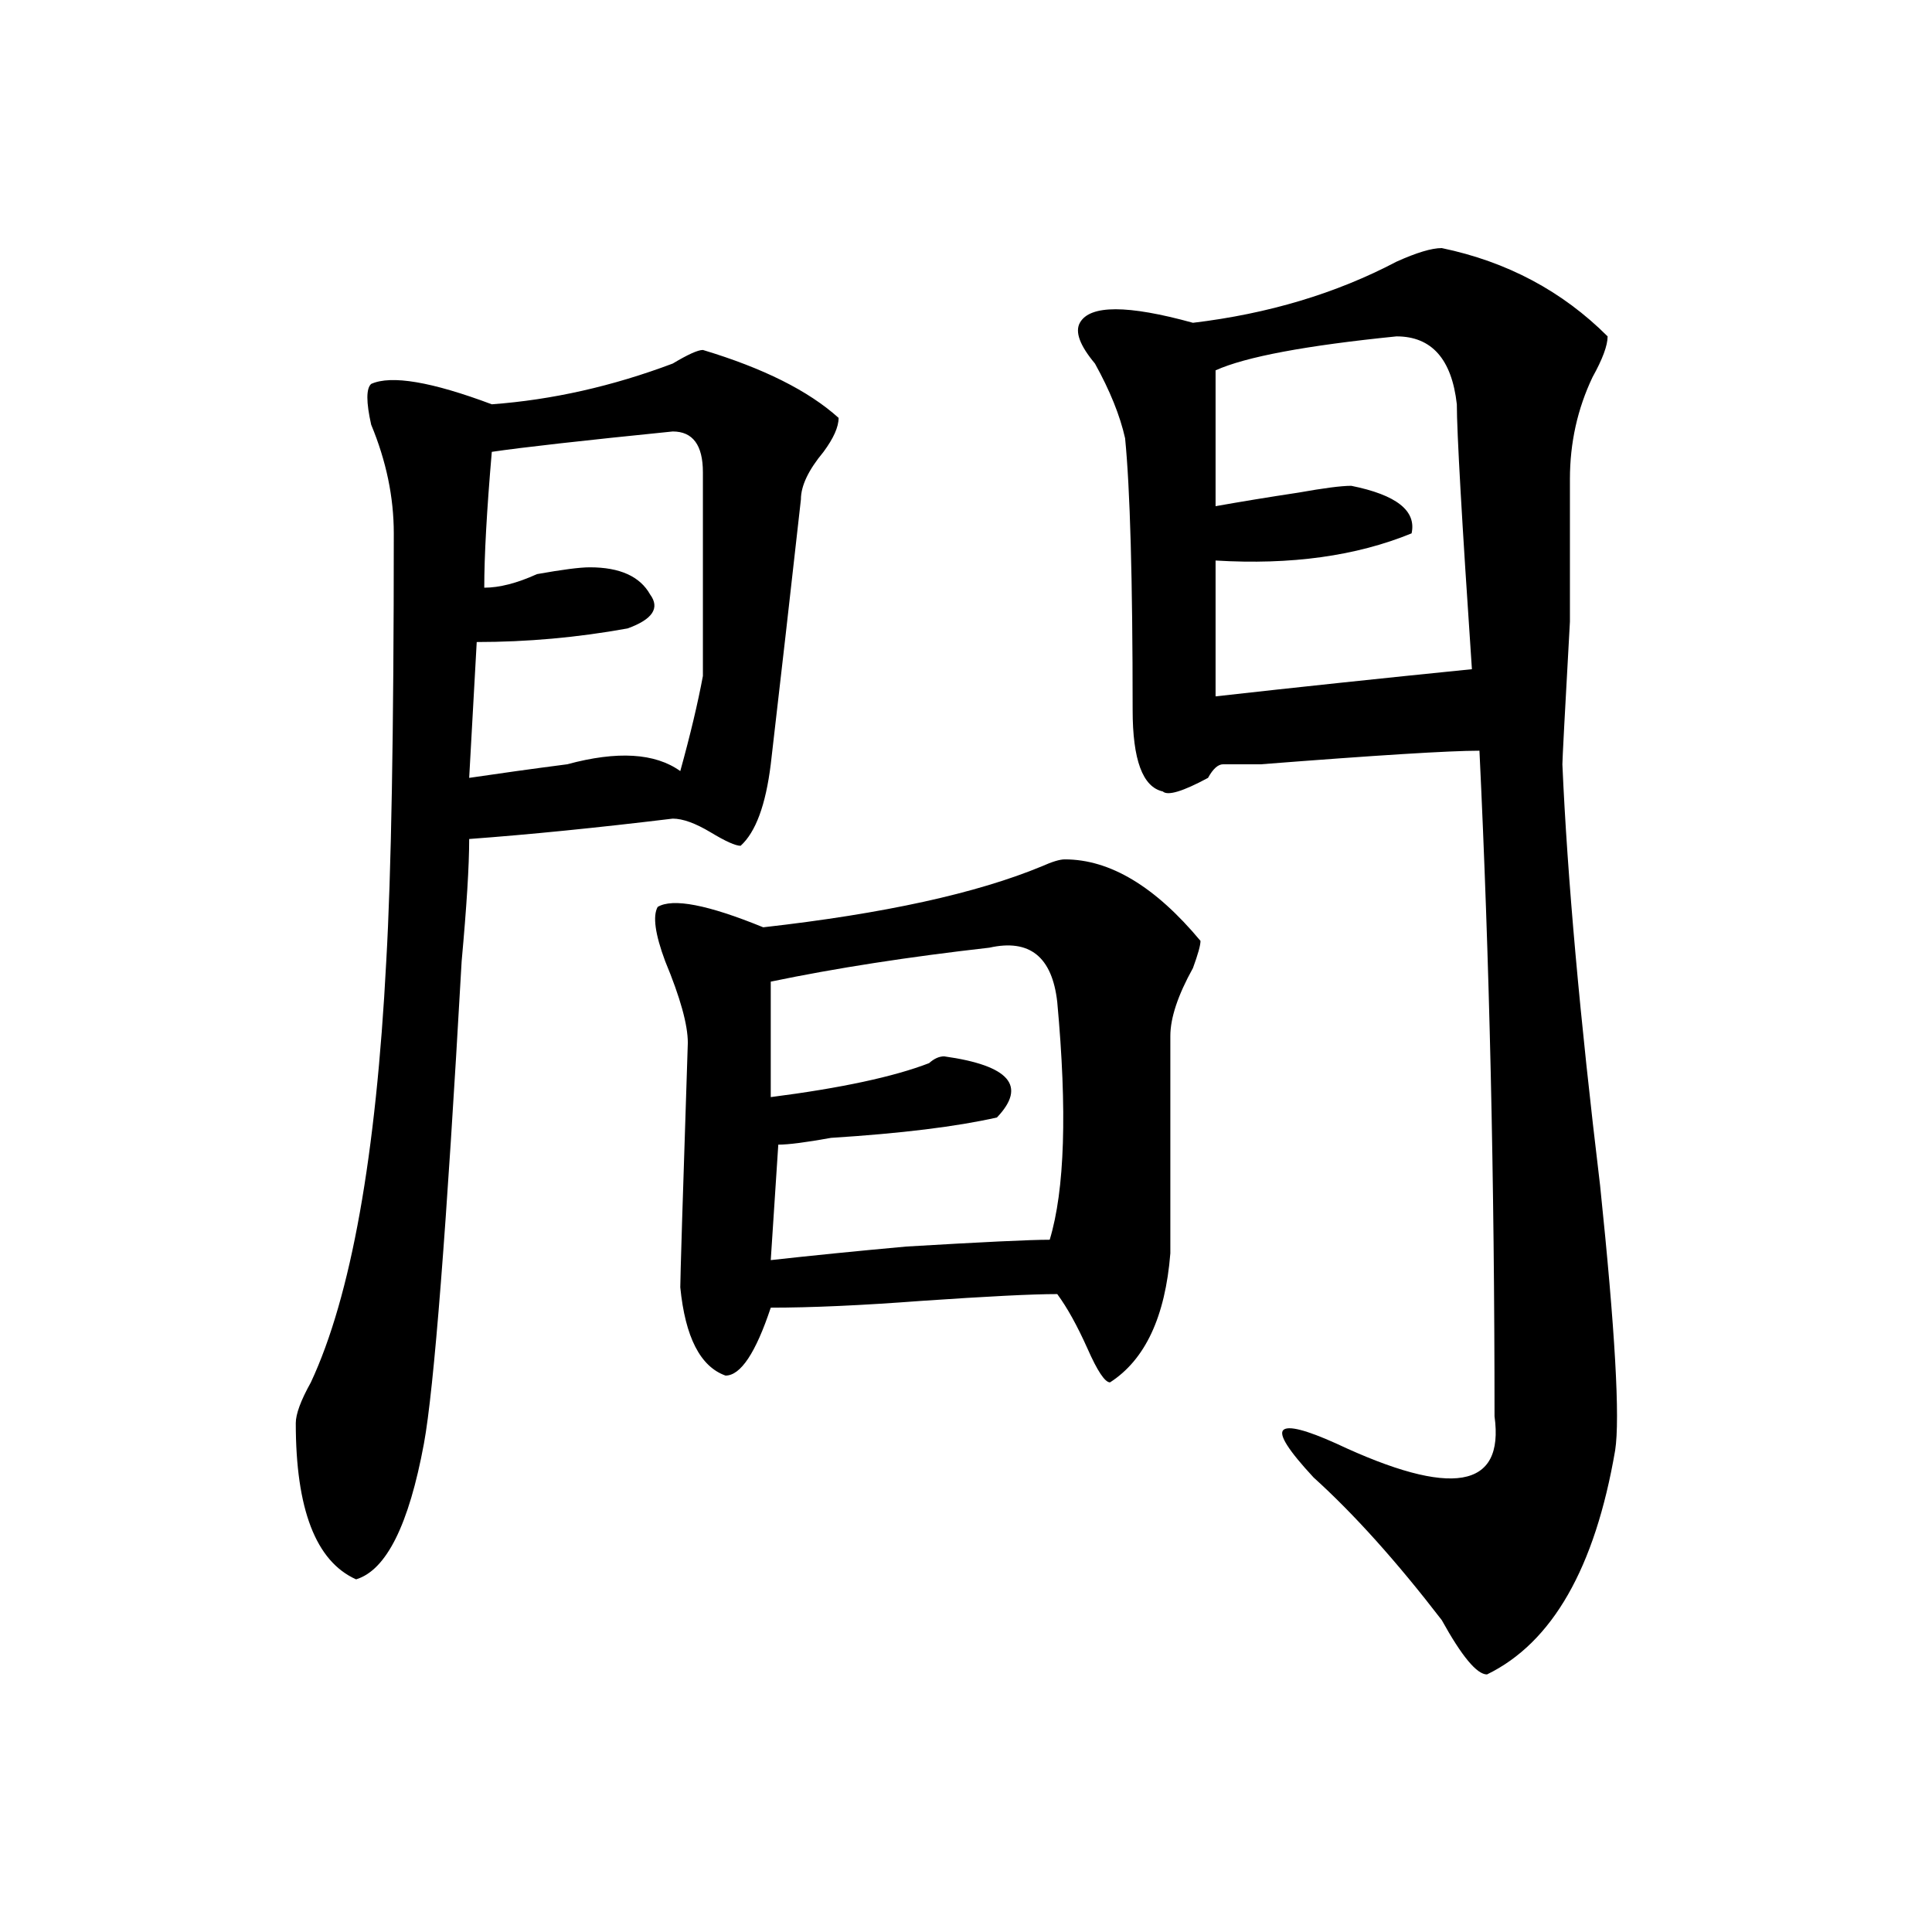 <?xml version="1.0" encoding="utf-8"?>
<!-- Generator: Adobe Illustrator 16.0.0, SVG Export Plug-In . SVG Version: 6.00 Build 0)  -->
<!DOCTYPE svg PUBLIC "-//W3C//DTD SVG 1.1//EN" "http://www.w3.org/Graphics/SVG/1.1/DTD/svg11.dtd">
<svg version="1.1" id="图层_1" xmlns="http://www.w3.org/2000/svg" xmlns:xlink="http://www.w3.org/1999/xlink" x="0px" y="0px"
	 width="1000px" height="1000px" viewBox="0 0 1000 1000" enable-background="new 0 0 1000 1000" xml:space="preserve">
<path d="M363.82,181.141c31.219,9.394,54.633,21.094,70.242,35.156c0,4.724-2.622,10.547-7.805,17.578
	c-7.805,9.394-11.707,17.578-11.707,24.609c-5.243,46.911-10.427,92.614-15.609,137.109c-2.622,21.094-7.805,35.156-15.609,42.188
	c-2.622,0-7.805-2.308-15.609-7.031c-7.805-4.669-14.329-7.031-19.512-7.031c-39.023,4.724-74.145,8.239-105.363,10.547
	c0,14.063-1.341,35.156-3.902,63.281c-7.805,138.317-14.329,221.484-19.512,249.609c-7.805,42.188-19.512,65.588-35.121,70.313
	c-20.853-9.339-31.219-36.31-31.219-80.859c0-4.669,2.562-11.7,7.805-21.094c20.792-44.495,33.78-117.169,39.023-217.969
	c2.562-44.495,3.902-118.323,3.902-221.484c0-18.731-3.902-37.464-11.707-56.25c-2.622-11.7-2.622-18.731,0-21.094
	c10.366-4.669,31.219-1.153,62.438,10.547c31.219-2.308,62.438-9.339,93.656-21.094C356.016,183.503,361.198,181.141,363.82,181.141
	z M348.211,223.328c-46.828,4.724-78.047,8.239-93.656,10.547c-2.622,30.487-3.902,53.942-3.902,70.313
	c7.805,0,16.89-2.308,27.316-7.031c12.987-2.308,22.073-3.516,27.316-3.516c15.609,0,25.976,4.724,31.219,14.063
	c5.183,7.031,1.28,12.909-11.707,17.578c-26.036,4.724-52.071,7.031-78.047,7.031l-3.902,70.313
	c15.609-2.308,32.499-4.669,50.73-7.031c25.976-7.031,45.487-5.823,58.535,3.516c5.183-18.731,9.085-35.156,11.707-49.219
	c0-11.7,0-46.856,0-105.469C363.82,230.359,358.577,223.328,348.211,223.328z M551.133,444.813
	c23.414,0,46.828,14.063,70.242,42.188c0,2.362-1.341,7.031-3.902,14.063c-7.805,14.063-11.707,25.817-11.707,35.156v112.5
	c-2.622,32.849-13.048,55.097-31.219,66.797c-2.622,0-6.524-5.823-11.707-17.578c-5.243-11.7-10.427-21.094-15.609-28.125
	c-13.048,0-36.462,1.208-70.242,3.516c-31.219,2.362-57.255,3.516-78.047,3.516C391.137,700.3,383.332,712,375.527,712
	c-13.048-4.669-20.853-19.886-23.414-45.703c0-4.669,1.28-46.856,3.902-126.563c0-9.339-3.902-23.401-11.707-42.188
	c-5.243-14.063-6.524-23.401-3.902-28.125c7.805-4.669,25.976-1.153,54.633,10.547c62.438-7.031,110.546-17.578,144.387-31.641
	C544.608,446.021,548.511,444.813,551.133,444.813z M512.109,490.516c-41.646,4.724-79.388,10.547-113.168,17.578v59.766
	c36.401-4.669,63.718-10.547,81.949-17.578c2.562-2.308,5.183-3.516,7.805-3.516c33.78,4.724,42.926,15.271,27.316,31.641
	c-20.853,4.724-49.45,8.239-85.852,10.547c-13.048,2.362-22.134,3.516-27.316,3.516l-3.902,59.766
	c20.792-2.308,44.206-4.669,70.242-7.031c39.023-2.308,63.718-3.516,74.145-3.516c7.805-25.763,9.085-66.797,3.902-123.047
	C544.608,495.239,532.901,485.847,512.109,490.516z M746.25,128.406c33.78,7.031,62.438,22.302,85.852,45.703
	c0,4.724-2.622,11.755-7.805,21.094c-7.805,16.425-11.707,34.003-11.707,52.734v73.828c-2.622,46.911-3.902,71.521-3.902,73.828
	c2.562,58.612,9.085,131.286,19.512,217.969c7.805,75.036,10.366,120.739,7.805,137.109c-10.427,60.919-32.56,99.591-66.34,116.016
	c-5.243,0-13.048-9.394-23.414-28.125c-23.414-30.433-45.548-55.042-66.34-73.828c-13.048-14.063-18.231-22.247-15.609-24.609
	c2.562-2.308,11.707,0,27.316,7.031c59.815,28.125,87.132,23.456,81.949-14.063c0-121.839-2.622-236.7-7.805-344.531
	c-15.609,0-53.353,2.362-113.168,7.031h-19.512c-2.622,0-5.243,2.362-7.805,7.031c-13.048,7.031-20.853,9.394-23.414,7.031
	c-10.427-2.308-15.609-16.37-15.609-42.188c0-67.95-1.341-114.808-3.902-140.625c-2.622-11.7-7.805-24.609-15.609-38.672
	c-7.805-9.339-10.427-16.37-7.805-21.094c5.183-9.339,24.694-9.339,58.535,0c39.023-4.669,74.145-15.216,105.363-31.641
	C733.202,130.769,741.007,128.406,746.25,128.406z M722.836,174.109c-46.828,4.724-78.047,10.547-93.656,17.578V262
	c12.987-2.308,27.316-4.669,42.926-7.031c12.987-2.308,22.073-3.516,27.316-3.516c23.414,4.724,33.78,12.909,31.219,24.609
	c-28.657,11.755-62.438,16.425-101.461,14.063c0,25.817,0,49.219,0,70.313c41.585-4.669,85.852-9.339,132.68-14.063
	c-5.243-77.344-7.805-123.047-7.805-137.109C751.433,185.864,741.007,174.109,722.836,174.109z"/>
</svg>
